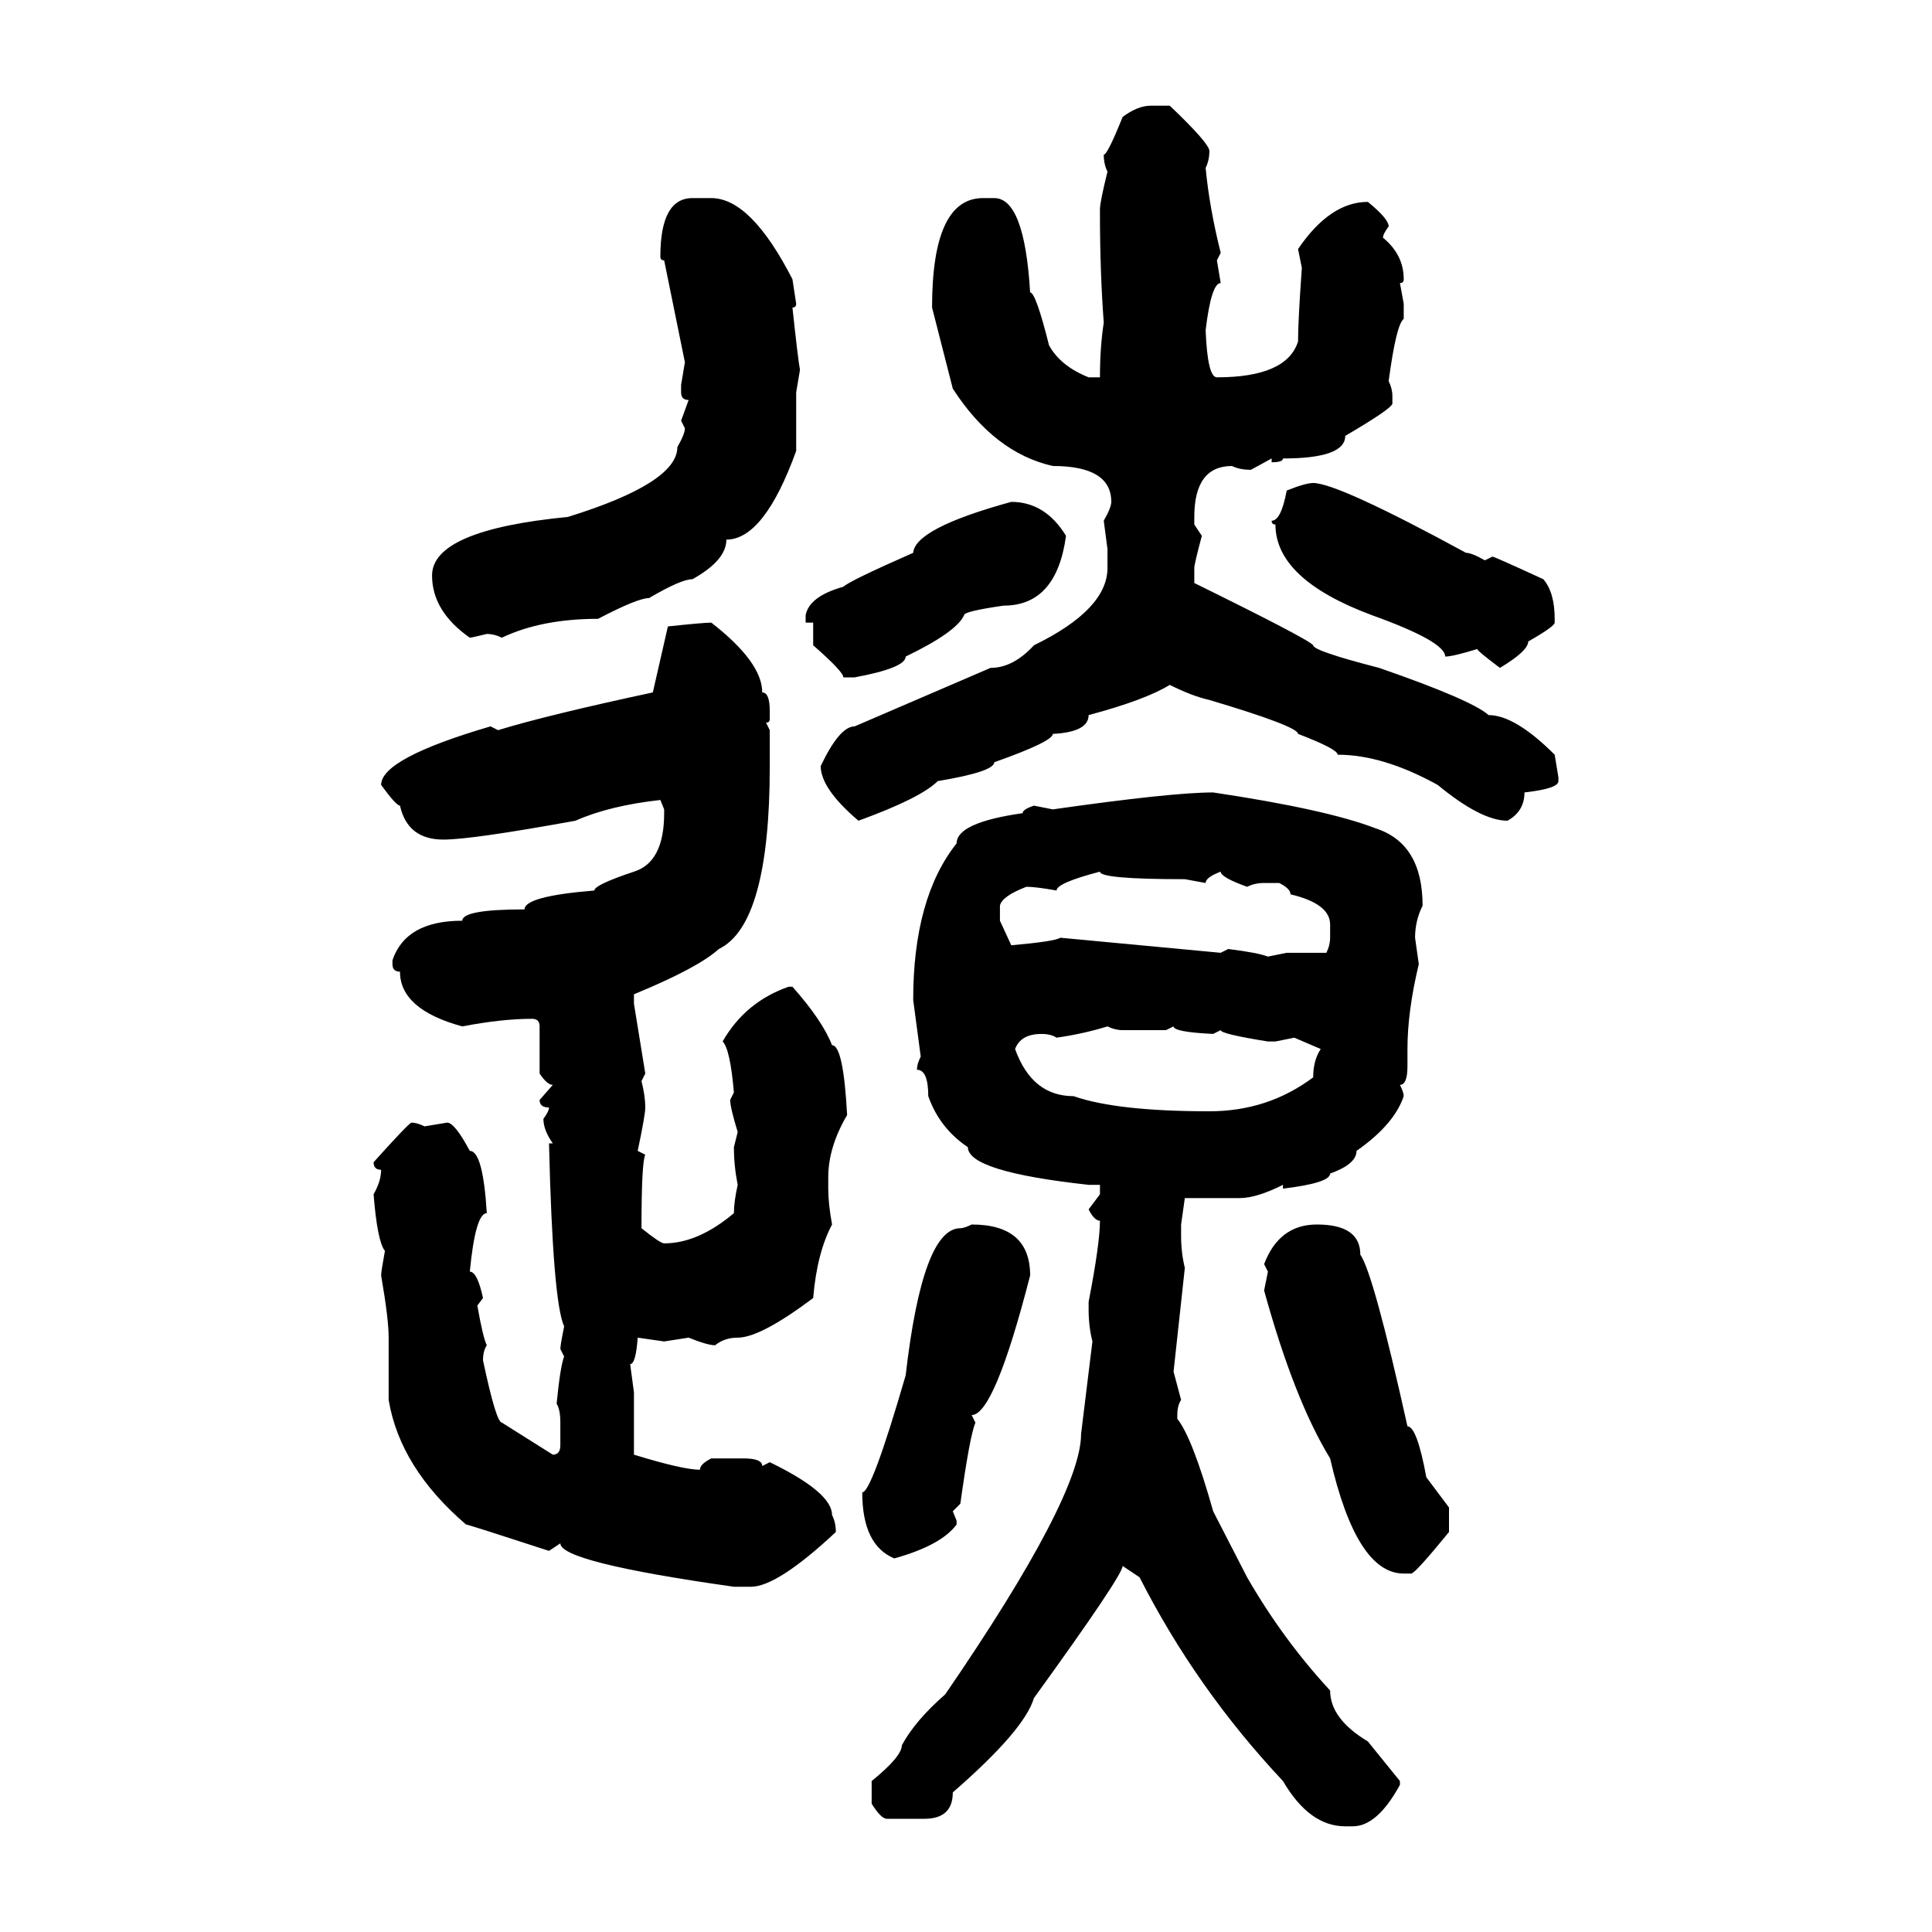 <svg xmlns="http://www.w3.org/2000/svg" xmlns:xlink="http://www.w3.org/1999/xlink" width="300" height="300"><path d="M178.71 16.41L178.71 16.41L181.64 16.41Q187.79 22.27 187.79 23.44L187.79 23.44Q187.79 24.90 187.21 26.07L187.21 26.07Q187.79 32.23 189.55 39.26L189.55 39.26L188.96 40.43L189.55 43.95Q188.09 43.95 187.21 51.27L187.21 51.27Q187.50 58.59 188.96 58.59L188.96 58.59Q199.80 58.59 201.56 53.03L201.56 53.03Q201.56 49.80 202.15 41.60L202.15 41.60L201.56 38.67Q206.54 31.35 212.40 31.35L212.40 31.35Q215.63 33.98 215.63 35.16L215.63 35.16Q214.75 36.33 214.75 36.91L214.75 36.91Q217.97 39.55 217.97 43.36L217.97 43.36Q217.97 43.95 217.38 43.95L217.38 43.95L217.97 47.17L217.97 49.51Q216.80 50.39 215.63 59.18L215.63 59.18Q216.21 60.35 216.21 61.52L216.21 61.52L216.21 62.70Q215.92 63.57 208.89 67.68L208.89 67.68Q208.89 71.19 199.22 71.19L199.22 71.19Q199.22 71.78 197.46 71.78L197.46 71.78L197.46 71.19L194.24 72.95Q192.48 72.95 191.31 72.36L191.31 72.36Q185.45 72.36 185.45 80.27L185.45 80.27L185.45 81.45L186.62 83.20Q185.45 87.60 185.45 88.18L185.45 88.18L185.45 90.53Q203.32 99.32 203.91 100.20L203.91 100.20Q203.91 101.07 214.16 103.71L214.16 103.71Q228.52 108.69 231.15 111.04L231.15 111.04Q235.25 111.04 241.41 117.19L241.41 117.19L241.99 120.70L241.99 121.29Q241.99 122.46 236.72 123.05L236.72 123.05Q236.72 125.98 234.08 127.44L234.08 127.44Q229.98 127.44 223.24 121.88L223.24 121.88Q214.75 117.19 207.71 117.19L207.71 117.19Q207.71 116.31 201.56 113.96L201.56 113.96Q201.56 112.79 187.79 108.69L187.79 108.69Q185.16 108.11 181.64 106.35L181.64 106.35Q177.83 108.69 169.04 111.04L169.04 111.04Q169.04 113.67 163.48 113.96L163.48 113.96Q163.48 115.14 154.39 118.36L154.39 118.36Q154.39 119.82 145.61 121.29L145.61 121.29Q142.97 123.93 133.30 127.44L133.30 127.44Q127.44 122.46 127.44 118.95L127.44 118.95Q130.37 112.79 132.71 112.79L132.71 112.79L153.81 103.71Q157.32 103.71 160.55 100.20L160.55 100.20Q171.97 94.63 171.97 88.18L171.97 88.18L171.97 85.25L171.39 80.86Q172.56 78.81 172.56 77.93L172.56 77.93Q172.56 72.36 163.48 72.36L163.48 72.36Q154.39 70.31 147.95 60.35L147.95 60.35L144.73 47.75Q144.73 30.76 152.64 30.76L152.64 30.76L154.39 30.76Q159.08 30.76 159.96 45.41L159.96 45.41Q160.84 45.41 162.89 53.61L162.89 53.61Q164.65 56.84 169.04 58.59L169.04 58.59L170.80 58.59Q170.80 53.91 171.39 50.10L171.39 50.10Q170.80 42.19 170.80 33.11L170.80 33.11L170.80 32.52Q170.80 31.35 171.97 26.66L171.97 26.66Q171.39 25.49 171.39 24.02L171.39 24.02Q171.97 24.02 174.32 18.16L174.32 18.16Q176.66 16.41 178.71 16.41ZM107.52 30.76L110.45 30.76Q116.60 30.76 123.05 43.36L123.05 43.36L123.63 47.17Q123.63 47.75 123.05 47.75L123.05 47.75Q123.93 55.96 124.22 57.42L124.22 57.42L123.63 60.94L123.63 70.02Q118.65 83.79 112.79 83.79L112.79 83.79Q112.79 87.01 107.52 89.94L107.52 89.94Q105.76 89.94 100.78 92.87L100.78 92.87Q99.02 92.87 92.87 96.09L92.87 96.09Q84.08 96.09 77.93 99.02L77.93 99.02Q76.76 98.44 75.59 98.44L75.59 98.44Q73.24 99.02 72.95 99.02L72.95 99.02Q67.09 94.92 67.09 89.36L67.09 89.36Q67.09 82.32 88.18 80.27L88.18 80.27Q105.18 75 105.18 69.43L105.18 69.43Q106.35 67.38 106.35 66.50L106.35 66.50L105.76 65.33L106.93 62.11Q105.76 62.11 105.76 60.94L105.76 60.94L105.76 59.77L106.35 56.25L103.13 40.43Q102.54 40.43 102.54 39.84L102.54 39.84Q102.54 30.76 107.52 30.76L107.52 30.76ZM203.91 75L203.91 75Q207.71 75 227.64 85.84L227.64 85.84Q228.52 85.84 230.57 87.01L230.57 87.01L231.74 86.43Q232.03 86.43 239.65 89.94L239.65 89.94Q241.41 91.99 241.41 96.09L241.41 96.09L241.41 96.68Q241.41 97.27 237.30 99.61L237.30 99.61Q237.30 101.07 232.91 103.71L232.91 103.71Q229.39 101.07 229.39 100.78L229.39 100.78Q225.59 101.95 224.41 101.95L224.41 101.95Q224.41 99.61 212.99 95.51L212.99 95.51Q198.05 89.94 198.05 81.45L198.05 81.45Q197.46 81.45 197.46 80.86L197.46 80.86Q198.93 80.86 199.80 76.17L199.80 76.17Q202.73 75 203.91 75ZM157.03 77.93L157.03 77.93Q162.30 77.93 165.53 83.20L165.53 83.20Q164.06 94.04 155.86 94.04L155.86 94.04Q149.71 94.92 149.71 95.51L149.71 95.51Q148.54 98.14 140.63 101.95L140.63 101.95Q140.63 103.71 132.71 105.18L132.71 105.18L130.96 105.18Q130.96 104.30 126.27 100.20L126.27 100.20L126.27 96.68L125.10 96.68L125.10 95.51Q125.68 92.58 130.96 91.11L130.96 91.11Q131.84 90.23 141.80 85.84L141.80 85.84Q142.09 82.03 157.03 77.93ZM110.45 96.68L110.45 96.68Q118.36 102.83 118.36 107.52L118.36 107.52Q119.53 107.52 119.53 110.45L119.53 110.45L119.53 111.62Q119.53 112.21 118.95 112.21L118.95 112.21L119.53 113.38L119.53 118.95Q119.53 143.55 111.62 147.36L111.62 147.36Q108.40 150.29 98.44 154.39L98.44 154.39L98.44 155.86L100.20 166.70L99.61 167.87Q100.20 170.21 100.20 171.97L100.20 171.97Q100.20 173.14 99.02 178.71L99.02 178.71L100.20 179.30Q99.61 180.47 99.61 190.72L99.61 190.72Q102.54 193.07 103.13 193.07L103.13 193.07Q108.40 193.07 113.96 188.38L113.96 188.38Q113.96 186.62 114.55 183.98L114.55 183.98Q113.96 181.05 113.96 178.13L113.96 178.13L114.55 175.78Q113.38 171.97 113.38 170.80L113.38 170.80L113.96 169.63Q113.38 162.89 112.21 161.72L112.21 161.72Q115.72 155.57 122.46 153.22L122.46 153.22L123.05 153.22Q127.73 158.50 129.20 162.30L129.20 162.30Q130.96 162.30 131.54 173.14L131.54 173.14Q128.61 178.13 128.61 182.81L128.61 182.81L128.61 184.57Q128.61 186.91 129.20 190.14L129.20 190.14Q126.86 194.53 126.27 201.56L126.27 201.56Q118.07 207.71 114.55 207.71L114.55 207.71Q112.50 207.71 111.04 208.89L111.04 208.89Q109.86 208.89 106.93 207.71L106.93 207.71L103.13 208.30L99.02 207.71Q98.73 211.82 97.85 211.82L97.85 211.82L98.44 216.21L98.44 225.88Q106.05 228.22 108.69 228.22L108.69 228.22Q108.69 227.34 110.45 226.46L110.45 226.46L115.43 226.46Q118.36 226.46 118.36 227.64L118.36 227.64L119.53 227.05Q129.20 231.74 129.20 235.25L129.20 235.25Q129.79 236.43 129.79 237.89L129.79 237.89Q120.70 246.39 116.60 246.39L116.60 246.39L113.96 246.39Q87.01 242.58 87.01 239.65L87.01 239.65L85.25 240.82Q72.66 236.72 72.36 236.72L72.36 236.72Q62.11 227.93 60.35 217.38L60.35 217.38L60.35 207.71Q60.35 204.79 59.18 198.05L59.18 198.05Q59.18 197.46 59.77 194.24L59.77 194.24Q58.59 192.77 58.01 185.45L58.01 185.45Q59.18 183.40 59.18 181.64L59.18 181.64Q58.01 181.64 58.01 180.47L58.01 180.47Q63.28 174.61 63.87 174.32L63.87 174.32Q64.75 174.32 65.92 174.90L65.92 174.90L69.43 174.32Q70.61 174.32 72.95 178.71L72.95 178.71Q75 178.71 75.59 188.38L75.59 188.38Q73.83 188.38 72.95 197.46L72.95 197.46Q74.12 197.46 75 201.56L75 201.56L74.12 202.73Q75 207.71 75.59 208.89L75.59 208.89Q75 209.77 75 211.23L75 211.23Q77.05 220.90 77.93 220.90L77.93 220.90L85.84 225.88Q87.01 225.88 87.01 224.41L87.01 224.41L87.01 220.90Q87.01 218.85 86.43 217.97L86.43 217.97Q87.01 212.11 87.60 210.64L87.60 210.64L87.01 209.47Q87.01 208.89 87.60 205.96L87.60 205.96Q85.84 202.15 85.25 177.54L85.25 177.54L85.84 177.54Q84.38 175.49 84.38 173.73L84.38 173.73Q85.25 172.56 85.25 171.97L85.25 171.97Q83.79 171.97 83.79 170.80L83.79 170.80L85.84 168.46Q84.96 168.46 83.79 166.70L83.79 166.70L83.79 159.38Q83.79 158.20 82.62 158.20L82.62 158.20Q77.93 158.20 71.78 159.38L71.78 159.38Q62.11 156.74 62.11 150.88L62.11 150.88Q60.94 150.88 60.94 149.71L60.94 149.71L60.94 149.12Q62.99 142.97 71.78 142.97L71.78 142.97Q71.78 141.21 81.45 141.21L81.45 141.21Q81.45 139.16 92.29 138.28L92.29 138.28Q92.29 137.40 98.44 135.35L98.44 135.35Q103.13 133.89 103.13 126.27L103.13 126.27L103.13 125.68L102.54 124.22Q94.63 125.10 89.36 127.44L89.36 127.44Q73.24 130.37 68.85 130.37L68.85 130.37Q63.28 130.37 62.11 125.10L62.11 125.10Q61.52 125.10 59.18 121.88L59.18 121.88Q59.18 117.77 76.17 112.79L76.17 112.79L77.34 113.38Q84.96 111.04 101.37 107.52L101.37 107.52L103.71 97.27Q109.28 96.68 110.45 96.68ZM188.38 123.05L188.38 123.05Q205.96 125.68 213.57 128.61L213.57 128.61Q220.90 130.96 220.90 140.63L220.90 140.63Q219.73 142.97 219.73 145.61L219.73 145.61L220.31 149.71Q218.55 157.03 218.55 162.89L218.55 162.89L218.55 165.53Q218.55 168.46 217.38 168.46L217.38 168.46Q217.97 169.63 217.97 170.21L217.97 170.21Q216.50 174.61 210.64 178.71L210.64 178.71Q210.64 180.76 206.54 182.23L206.54 182.23Q206.54 183.69 199.22 184.57L199.22 184.57L199.22 183.98Q195.12 186.04 192.48 186.04L192.48 186.04L183.98 186.04L183.40 190.14L183.40 191.89Q183.40 194.53 183.98 196.88L183.98 196.88L182.23 212.99L183.40 217.38Q182.81 218.26 182.81 219.73L182.81 219.73L182.81 220.31Q185.16 223.24 188.38 234.67L188.38 234.67L193.65 244.92Q199.22 254.59 206.54 262.50L206.54 262.50Q206.54 266.89 212.40 270.41L212.40 270.41L217.38 276.56L217.38 277.15Q213.87 283.59 210.06 283.59L210.06 283.59L208.89 283.59Q203.32 283.59 199.22 276.56L199.22 276.56Q185.74 262.21 176.95 244.92L176.95 244.92L174.32 243.16Q174.32 244.63 160.55 263.67L160.55 263.67Q159.08 268.65 147.95 278.32L147.95 278.32Q147.95 282.42 143.55 282.42L143.55 282.42L137.70 282.42Q136.82 282.42 135.35 280.08L135.35 280.08L135.35 276.56Q140.04 272.75 140.04 271.00L140.04 271.00Q142.09 267.19 146.78 263.09L146.78 263.09Q167.87 232.32 167.87 222.66L167.87 222.66L169.63 208.30Q169.04 205.96 169.04 203.32L169.04 203.32L169.04 202.15Q170.80 193.07 170.80 189.55L170.80 189.55Q169.92 189.55 169.04 187.79L169.04 187.79L170.80 185.45L170.80 183.98L169.04 183.98Q150.29 181.93 150.29 178.13L150.29 178.13Q145.90 175.20 144.14 170.21L144.14 170.21Q144.14 166.11 142.38 166.11L142.38 166.11Q142.38 165.23 142.97 164.06L142.97 164.06L141.80 155.27Q141.80 139.45 148.54 130.96L148.54 130.96Q148.54 127.73 158.79 126.27L158.79 126.27Q158.79 125.68 160.55 125.10L160.55 125.10L163.48 125.68Q181.93 123.05 188.38 123.05ZM164.06 138.28L164.06 138.28Q160.84 137.70 159.38 137.70L159.38 137.70Q155.57 139.16 155.27 140.63L155.27 140.63L155.27 142.97L157.03 146.78Q163.77 146.19 164.65 145.61L164.65 145.61L189.55 147.95L190.72 147.36Q195.41 147.95 196.88 148.54L196.88 148.54L199.80 147.95L205.96 147.95Q206.54 146.78 206.54 145.61L206.54 145.61L206.54 143.55Q206.54 140.33 200.39 138.87L200.39 138.87Q200.39 137.99 198.63 137.11L198.63 137.11L196.29 137.11Q194.82 137.11 193.65 137.70L193.65 137.70Q189.55 136.23 189.55 135.35L189.55 135.35Q187.21 136.23 187.21 137.11L187.21 137.11L183.98 136.52Q170.80 136.52 170.80 135.35L170.80 135.35Q164.06 137.11 164.06 138.28ZM164.06 161.13L164.06 161.13Q163.18 160.55 161.72 160.55L161.72 160.55Q158.50 160.55 157.62 162.89L157.62 162.89Q160.25 170.21 166.70 170.21L166.70 170.21Q173.44 172.56 187.79 172.56L187.79 172.56Q196.88 172.56 203.91 167.29L203.91 167.29Q203.91 164.65 205.08 162.89L205.08 162.89L200.98 161.13L198.05 161.72L196.88 161.72Q189.55 160.55 189.55 159.96L189.55 159.96L188.38 160.55Q182.23 160.25 182.23 159.38L182.23 159.38L181.05 159.96L174.32 159.96Q173.14 159.96 171.97 159.38L171.97 159.38Q168.16 160.55 164.06 161.13ZM150.88 190.14L150.88 190.14Q159.96 190.14 159.96 198.05L159.96 198.05Q154.39 219.73 150.88 219.73L150.88 219.73L151.46 220.90Q150.59 222.95 149.12 233.50L149.12 233.50L147.95 234.67L148.54 236.13L148.54 236.72Q146.19 239.94 138.87 241.99L138.87 241.99Q133.89 239.94 133.89 231.74L133.89 231.74Q135.35 231.74 140.63 213.57L140.63 213.57Q143.26 190.72 149.12 190.72L149.12 190.72Q149.71 190.72 150.88 190.14ZM204.49 190.14L204.49 190.14Q211.23 190.14 211.23 194.82L211.23 194.82Q213.28 197.75 218.55 221.48L218.55 221.48Q220.02 221.48 221.48 229.39L221.48 229.39L225 234.08L225 237.89Q219.73 244.34 219.14 244.34L219.14 244.34L217.97 244.34Q210.64 244.34 206.54 226.46L206.54 226.46Q200.98 217.38 196.29 200.39L196.29 200.39L196.88 197.46L196.29 196.29Q198.63 190.14 204.49 190.14Z"/></svg>